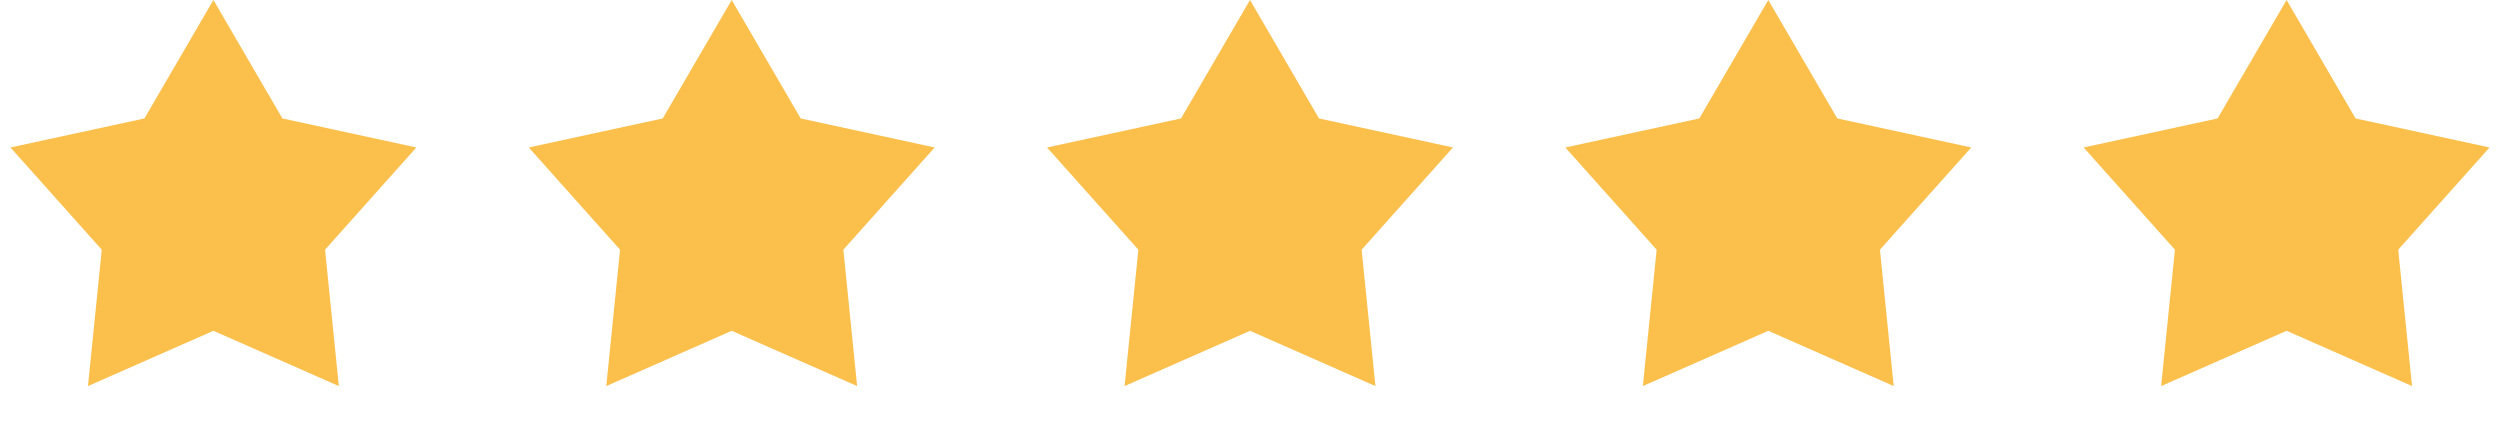 <svg width="82" height="14" viewBox="0 0 82 14" fill="none" xmlns="http://www.w3.org/2000/svg">
<path d="M7 0L9.263 3.885L13.657 4.837L10.662 8.19L11.114 12.663L7 10.85L2.885 12.663L3.338 8.19L0.343 4.837L4.737 3.885L7 0Z" fill="#FBC04C"/>
<path d="M24 0L26.263 3.885L30.657 4.837L27.662 8.19L28.114 12.663L24 10.85L19.886 12.663L20.338 8.19L17.343 4.837L21.737 3.885L24 0Z" fill="#FBC04C"/>
<path d="M41 0L43.263 3.885L47.657 4.837L44.662 8.19L45.114 12.663L41 10.85L36.886 12.663L37.338 8.19L34.343 4.837L38.737 3.885L41 0Z" fill="#FBC04C"/>
<path d="M58 0L60.263 3.885L64.657 4.837L61.662 8.19L62.114 12.663L58 10.85L53.886 12.663L54.338 8.19L51.343 4.837L55.737 3.885L58 0Z" fill="#FBC04C"/>
<path d="M75 0L77.263 3.885L81.657 4.837L78.662 8.19L79.115 12.663L75 10.85L70.885 12.663L71.338 8.19L68.343 4.837L72.737 3.885L75 0Z" fill="#FBC04C"/>
</svg>
